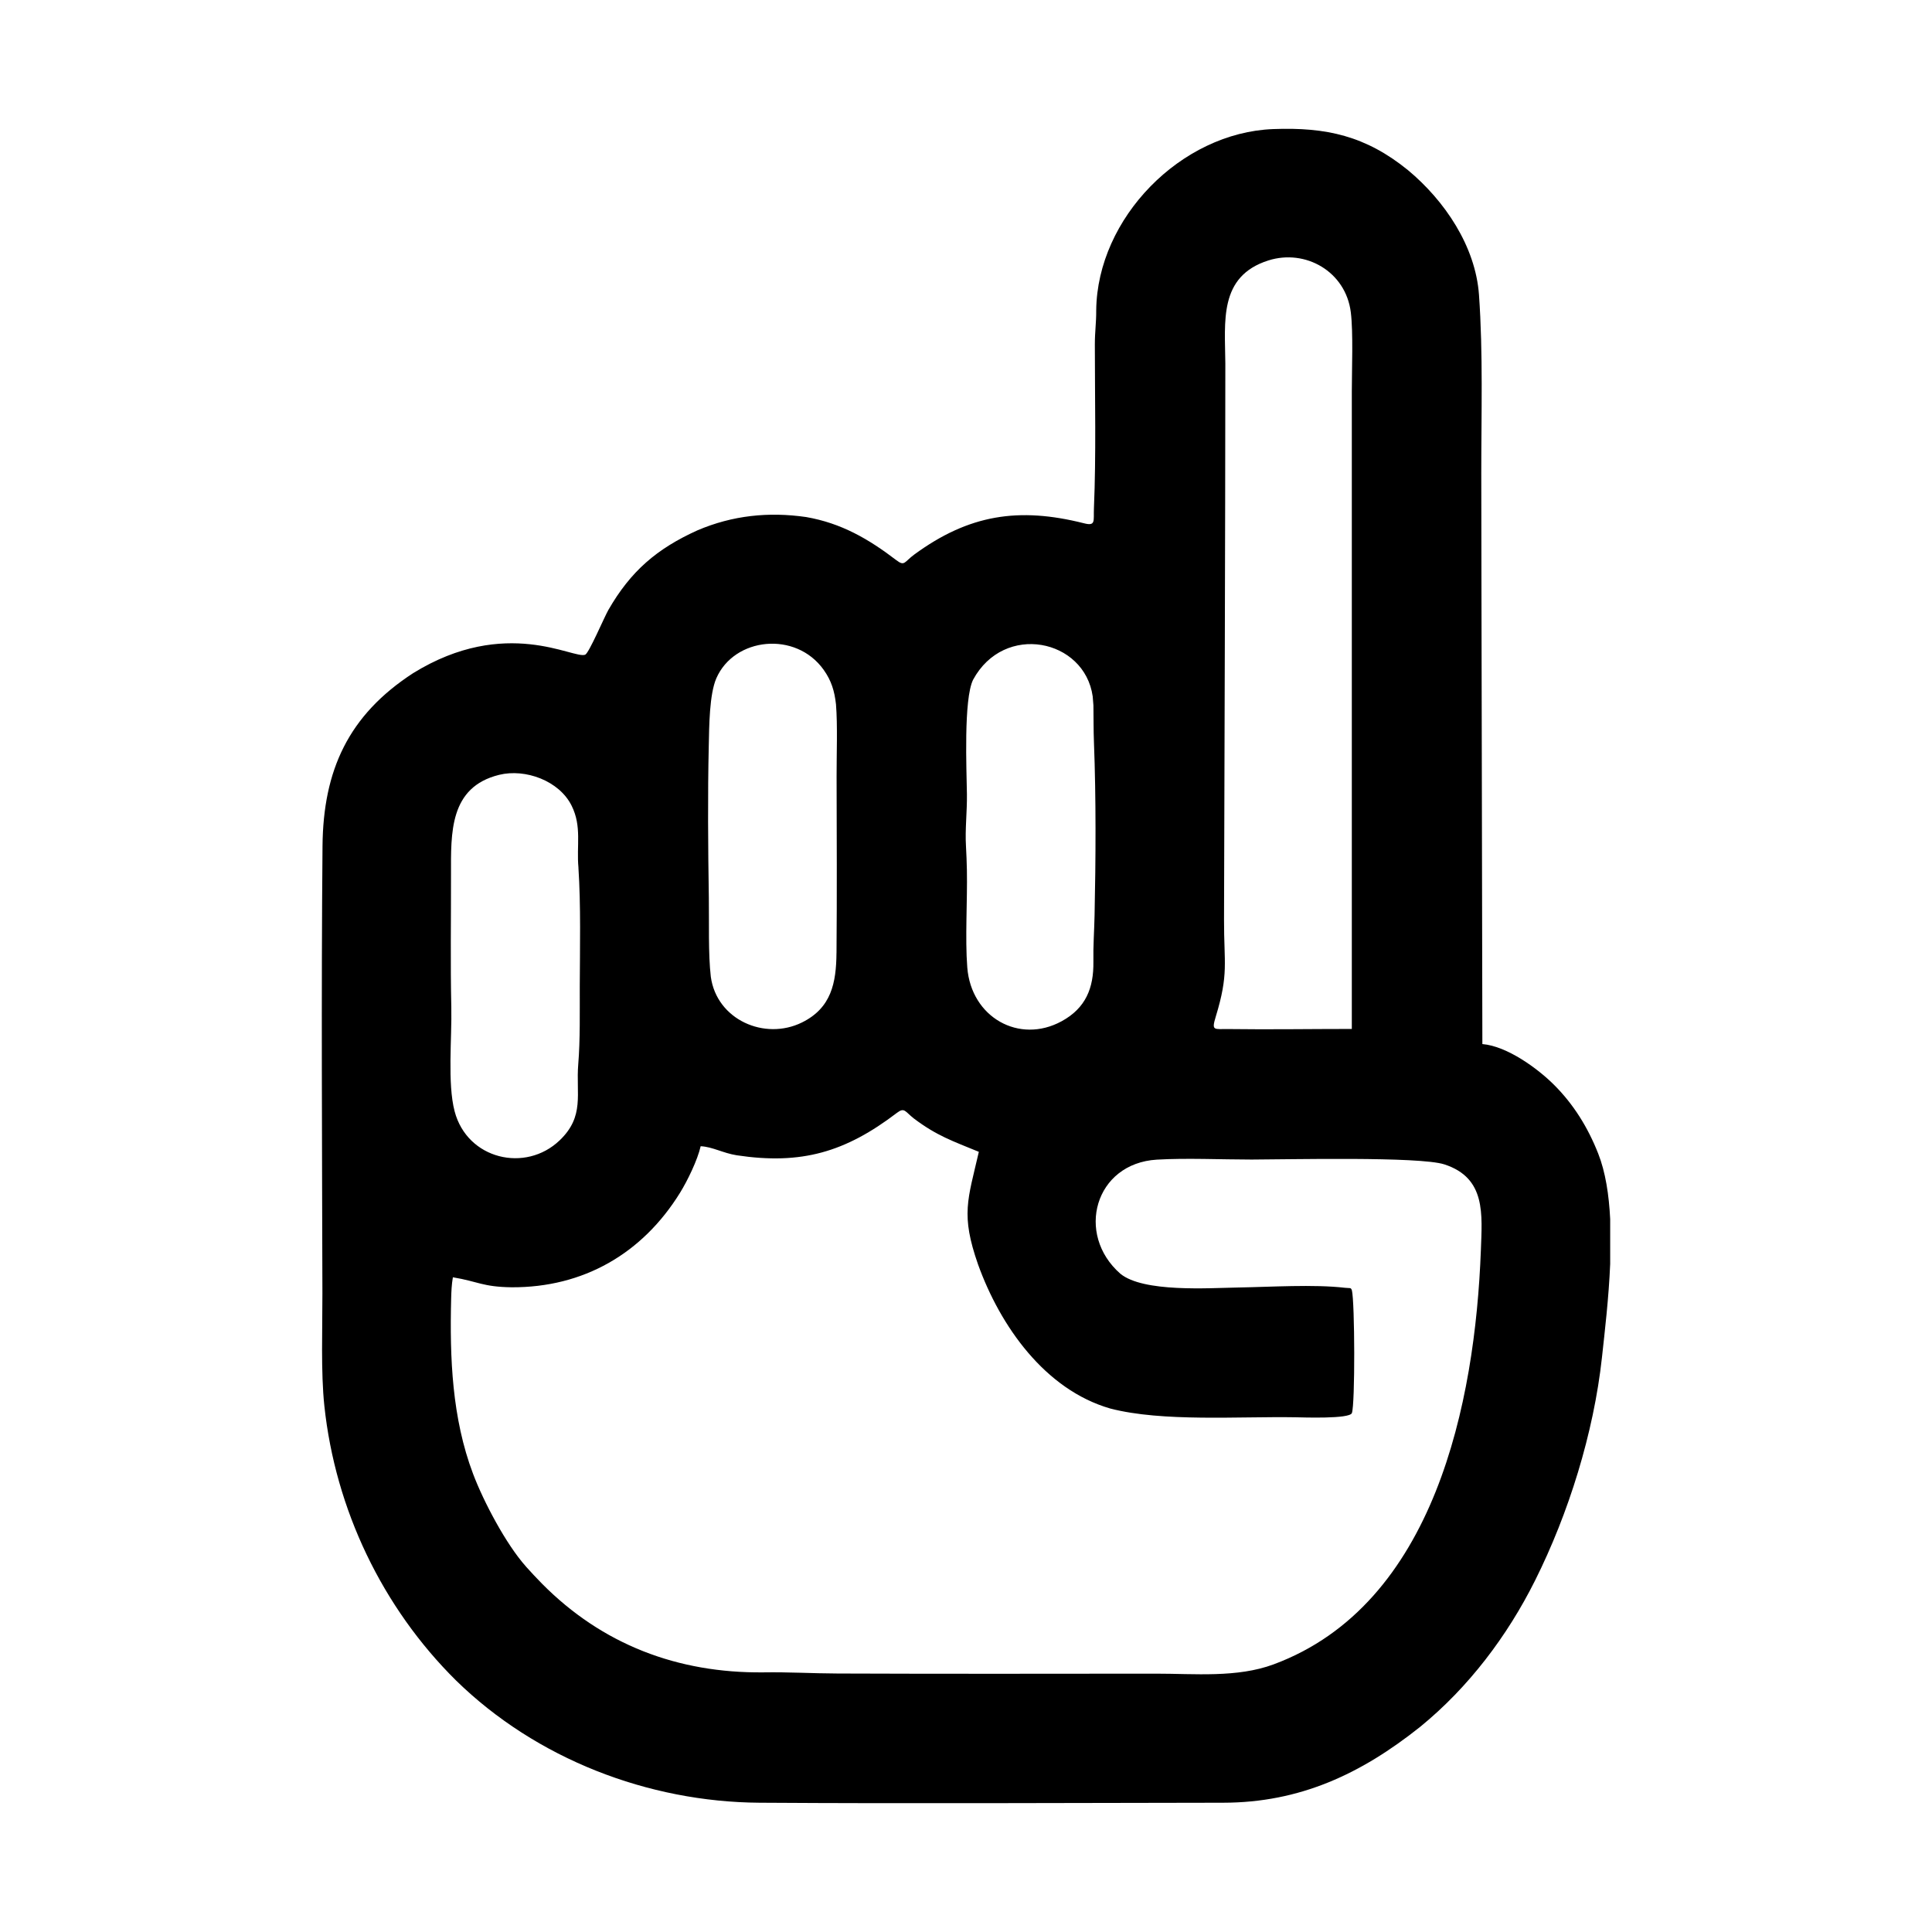 <svg width="1500" height="1500" viewBox="0 0 1500 1500" xmlns="http://www.w3.org/2000/svg">
  <!-- Original SVG transformed and centered -->
  <svg x="249.86" y="100.0" width="1000.28" height="1300" viewBox="0 0 461.86 600.25">
    >    <path class="cls-1" d="M457.57,367.38c-3.7-9.41-8.84-17.66-15.79-24.61-5.86-5.87-16.85-13.92-25.74-14.66-.11-56.83-.23-113.65-.34-170.48-.03-11.38-.04-22.76-.05-34.14-.01-21.08.67-43.01-.82-63.95-1.24-17.45-12.31-33.79-25.47-44.73C374.24,2.54,360.1-.63,341.02.1c-33.04,1.26-63.05,31.89-63.41,64.96.03,4.59-.49,7.49-.49,12.32,0,19.19.48,39.62-.33,58.68-.19,4.51.76,6.49-3.63,5.34-23.3-5.87-41.19-3.13-60.76,11.21-3.64,2.67-3.41,4.35-6.45,2.03-10.02-7.65-19.74-13.27-32.33-15.46-13.46-1.94-26.41-.59-38.97,4.77-14.55,6.58-23.92,14.62-31.92,28.53-1.45,2.52-6.95,15.45-8.3,16.04-4.01,1.76-28.4-13.94-61.69,6.62C9.52,210.22.5,229.95.25,257.11c-.47,53.47-.16,106.93-.04,160.39.03,12.52-.59,28.17.7,40.33,3.94,37.07,20.76,72.27,47.24,98.46,28.71,28.05,68.79,43.53,108.78,43.79,55.34.36,110.83.05,166.18,0,27.51-.03,49.42-10.3,70.65-27.22,17.31-14.12,31.19-32.48,41.17-52.44,11.97-23.93,21.02-52.78,23.98-79.97.99-9.15,2.44-21.24,2.95-33.55v-16.05c-.43-8.68-1.68-16.85-4.29-23.47ZM320.47,318.26c4.71-15.44,2.92-18.96,2.96-34.73.17-66.45.44-132.91.47-199.36-.1-14.97-2.5-31.3,15.44-36.98,13.3-4.21,27.73,3.99,29.54,18.59.9,7.26.36,20.6.36,28.47v228.44c-14.62,0-29.59.24-44.15.04-5.28-.07-6.23.82-4.62-4.47ZM233.47,197.51c11.13-20.59,39.96-14.64,42.88,5.96l.26,3.26c.07,4.57.01,8.67.19,13.31.77,19.96.65,41.89.22,61.9-.12,5.8-.52,10.79-.42,16.71.12,9.33-2.71,16.57-11.42,21.3-15.19,8.26-32.38-1.4-33.79-19.29-.82-10.45.07-23.96-.14-34.89-.06-2.89-.17-5.74-.33-8.63h0c-.36-5.9.42-12.36.34-18.59-.12-8.72-1.23-34.05,2.21-41.04ZM138.72,220.92c.15-6.62.19-18.16,2.71-23.94,6.39-14.66,28.43-17.11,38.47-3.04,2.8,3.93,3.88,7.62,4.42,12.35.61,7.66.2,17.91.22,25.8.05,21.12.15,42.23-.03,63.35h-.01c-.09,10.69-1.82,19.73-12.38,24.93-13.36,6.58-30.54-.96-32.67-16.38-.96-8.25-.58-19.68-.71-28.34-.28-17.93-.43-36.83-.02-54.73ZM46.42,314.94c-.35-15.87-.08-31.72-.11-47.62-.02-14.83-.64-31.34,17.29-35.73,9.32-2.28,21.5,2.06,25.97,11.11,3.69,7.46,1.69,14.26,2.43,22.19h-.01c.89,13.3.53,29.13.48,42.56-.03,8.72.18,19.21-.54,27.83-.89,10.76,2.39,18.68-6.67,27.35-12.24,11.72-33.12,6.82-37.65-10.4-2.63-9.99-.95-26.26-1.19-37.29ZM415.5,402.12c-2.06,54.39-16.49,126.91-74.27,148.35-13.15,4.88-28.34,3.33-42.31,3.34-37.97.03-75.99.1-113.96-.05-9.04-.03-17.5-.56-26.72-.41-30.66.3-57.71-9.95-79.36-31.85-1.98-2-3.85-4.03-5.73-6.11v-.02c-7.12-7.98-15.13-23.14-18.93-33.19-7.56-19.99-8.38-41.58-7.86-62.72.07-2.67.17-5.1.62-7.74,9.09,1.5,10.59,3.43,21.06,3.58,25.73.12,46.89-12.07,60.39-33.91,2.68-4.34,6.27-11.74,7.38-16.66,4.27.22,7.98,2.46,12.93,3.25,23.19,3.49,38.93-1.11,57.45-15.23,2.71-2.06,2.89-.43,6.04,2.03,8.27,6.25,13.99,8.12,23.3,11.96-3.96,17.25-6.55,22.44-.27,40.41,7.93,22.01,23.92,44.83,47.37,51.61,18.76,4.88,46.34,2.79,66.41,3.14,2.53.04,19.4.67,20.22-1.51,1.19-3.18,1.05-39.68.01-43.97-.39-1.15-.59-.72-2.52-.94-11.06-1.3-26.79-.29-38.29-.1-10.68.19-33.91,1.81-42.19-4.93-16.2-14.19-9.19-39.58,13.08-40.91,10.51-.62,23.19-.03,33.99-.03,12.75-.02,60.16-1.16,69.07,1.73,15.01,4.88,13.53,17.91,13.09,30.88Z"/> 
  </svg>
</svg>